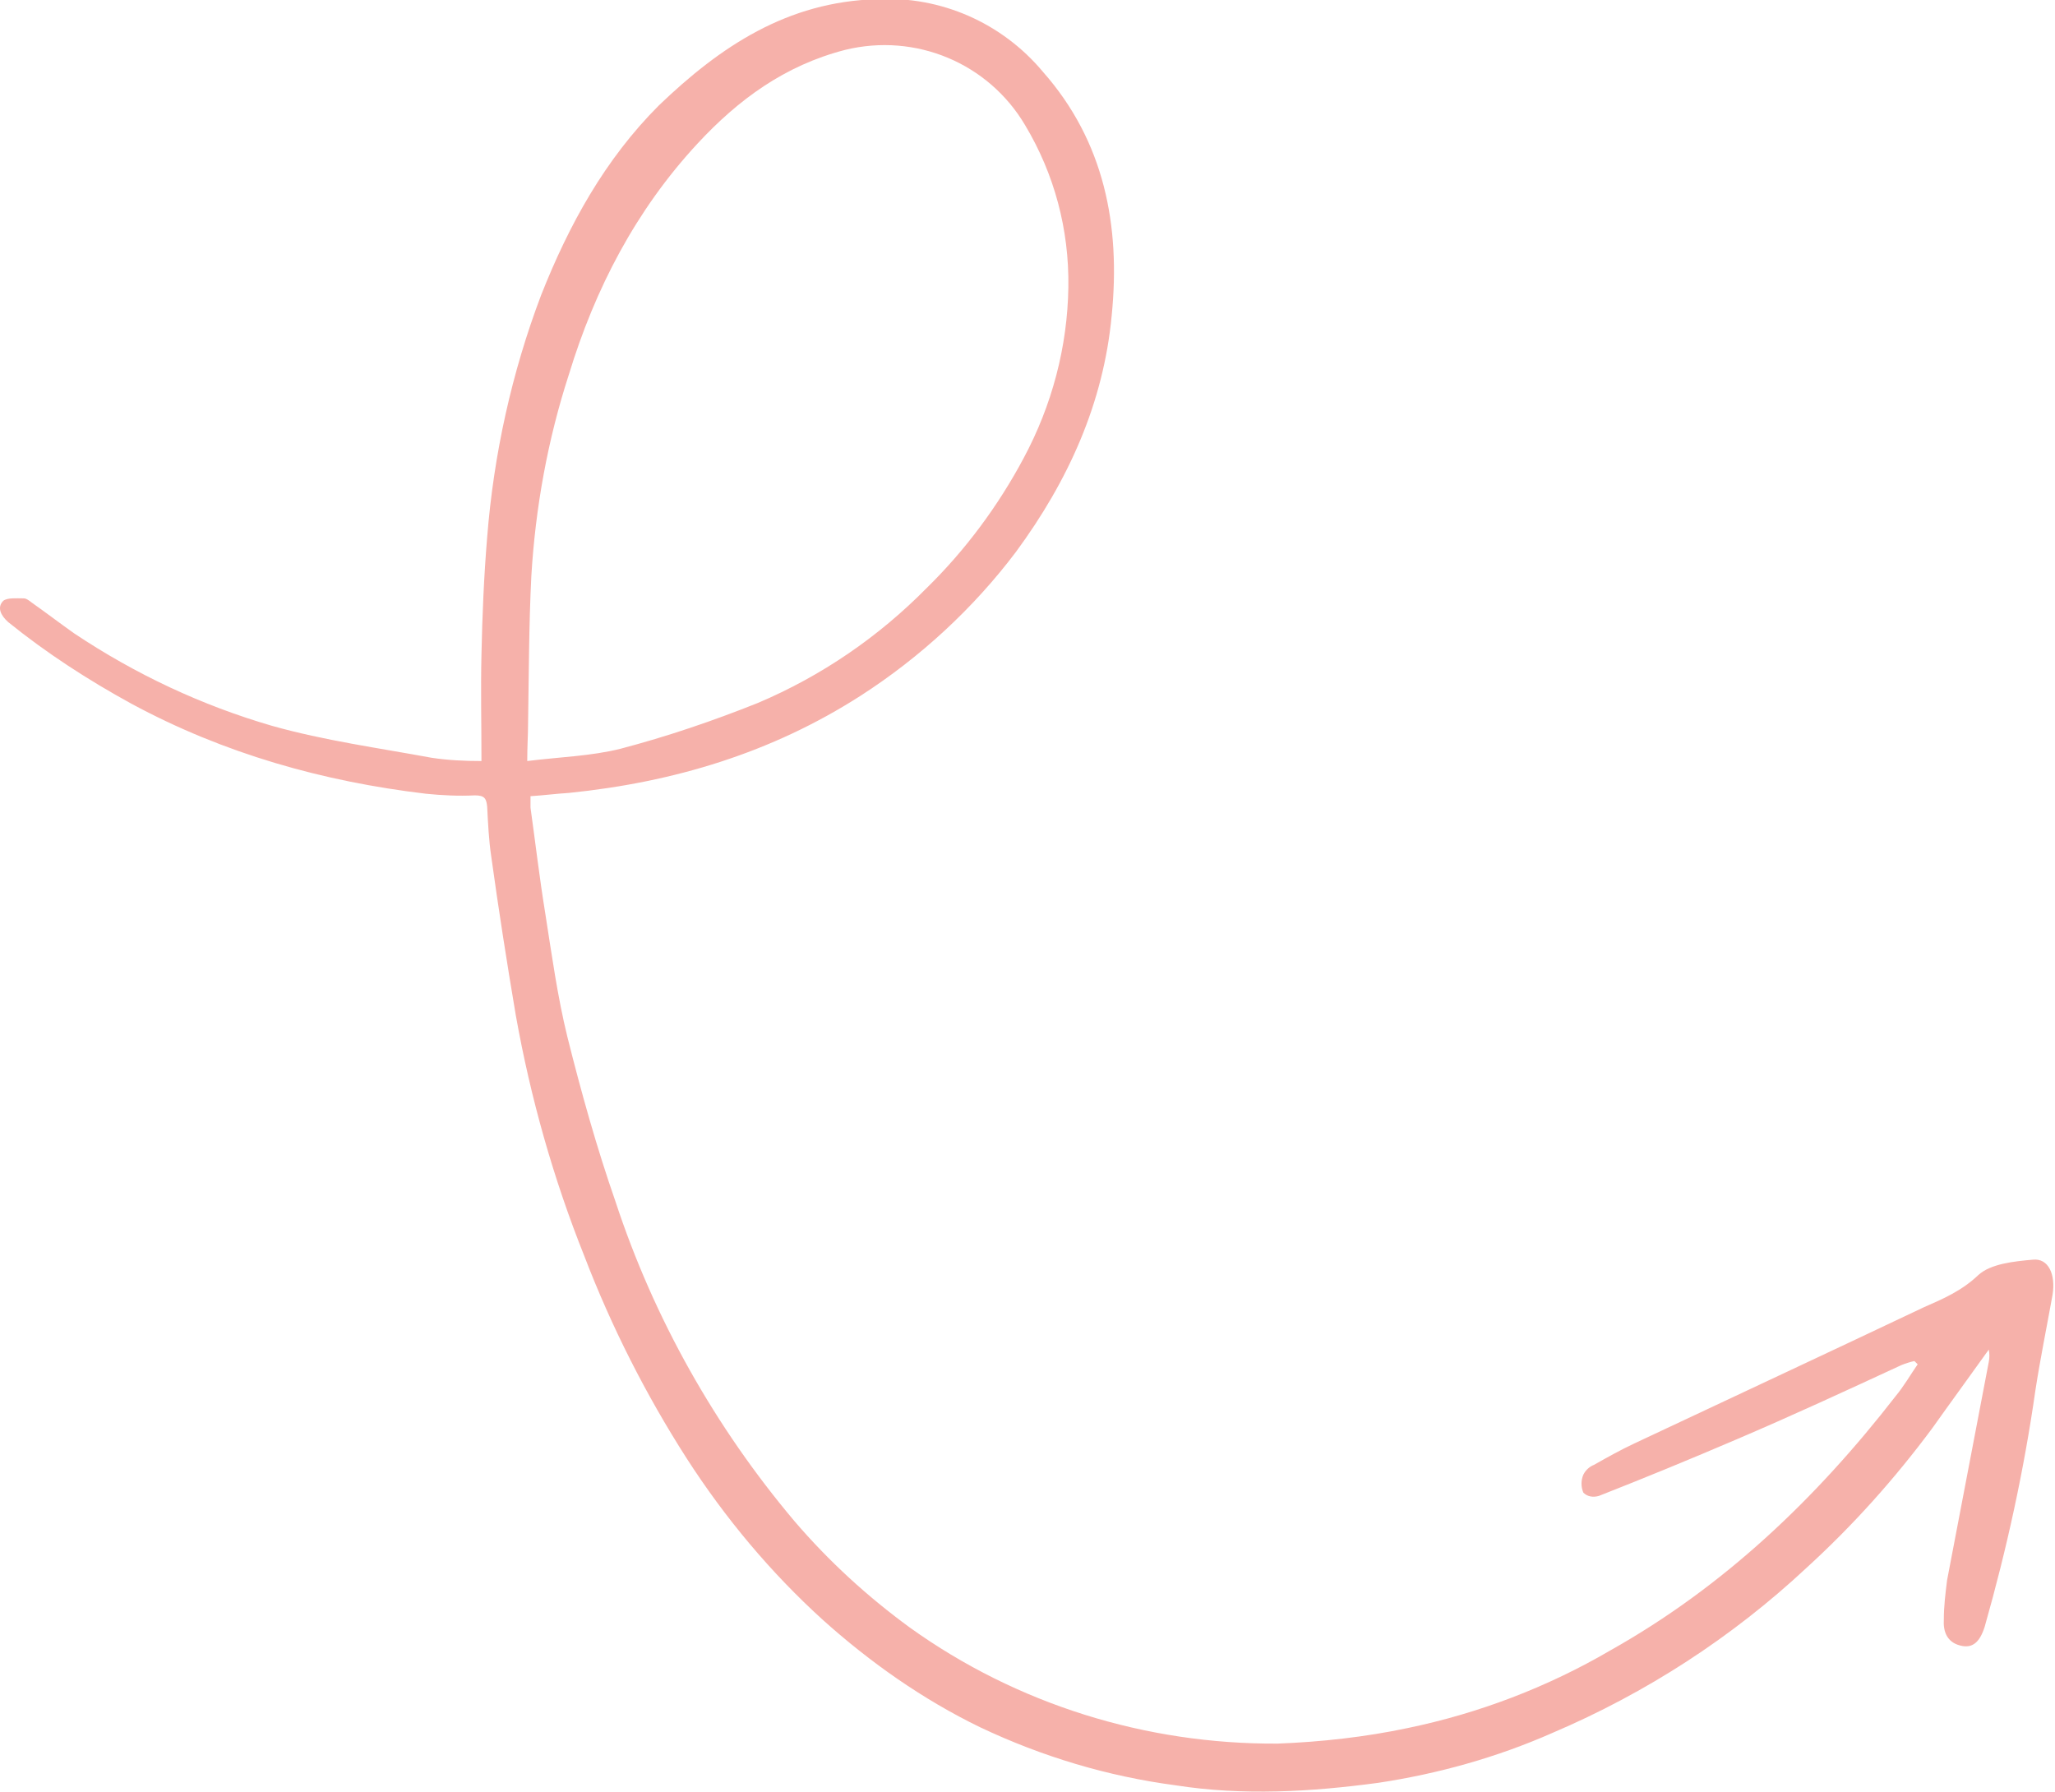 <?xml version="1.0" encoding="UTF-8"?>
<svg xmlns="http://www.w3.org/2000/svg" xml:space="preserve" viewBox="0 0 251.4 219.2">
  <path fill="#f6b1aa" d="M58.9 93.1c-2.1 0-4.1-.1-6.1-.4-6.5-1.2-13.1-2.1-19.5-3.9-8.6-2.5-16.7-6.3-24.2-11.3C7.4 76.3 5.7 75 4 73.8c-.3-.2-.7-.6-1.1-.6-.9 0-2-.1-2.5.3-.8.8-.3 1.8.6 2.6 4.7 3.8 9.8 7.1 15.1 10 11.3 6.1 23.4 9.5 36 11 2 .2 4 .3 6 .2 1.2 0 1.4.4 1.5 1.4.1 2 .2 4.1.5 6.1.9 6.5 1.9 12.9 3 19.4 1.8 10.1 4.6 20 8.4 29.5 3.3 8.6 7.5 16.9 12.5 24.7 4.7 7.3 10.3 14 16.7 19.8 5.8 5.2 12.2 9.7 19.2 13.1 7.6 3.6 15.6 6 23.9 7.1 8.3 1.3 16.6.8 24.8-.3 7.3-1.1 14.5-3.1 21.3-6.1 11.5-4.9 22-11.7 31.1-20.2 5.7-5.2 10.8-10.9 15.4-17.1 2.2-3.1 4.4-6.1 6.9-9.6.1.5.1 1 0 1.5l-5.1 26.7c-.2 1.6-.4 3.2-.4 4.8-.1 1.5.4 2.8 2 3.2 1.5.4 2.4-.4 3-2.3 2.7-9.5 4.8-19.1 6.2-28.9.6-3.9 1.4-7.8 2.1-11.7.4-2.5-.5-4.5-2.4-4.3-2.3.2-5.2.5-6.7 1.9-2 1.9-4.3 2.9-6.6 3.9-11.8 5.6-23.6 11.1-35.5 16.7-1.7.8-3.3 1.7-4.9 2.6-.5.2-1 .6-1.3 1.2-.3.7-.3 1.5 0 2.2.5.5 1.2.6 1.9.4 5.6-2.2 11.2-4.5 16.8-6.9 6.8-2.9 13.5-6 20.2-9.1.5-.2 1.1-.4 1.6-.5l.4.4c-.9 1.3-1.7 2.7-2.7 3.9-9.7 12.5-21 23.3-34.9 31.1-7.7 4.5-16.1 7.7-24.8 9.5-5.2 1.1-10.6 1.7-15.9 1.9-16.1.1-31.9-4.8-45-14.2-5.2-3.8-9.9-8.1-14.1-13-9.7-11.5-17.2-24.8-21.9-39.1-2.3-6.6-4.2-13.4-5.9-20.2-1.2-4.9-1.9-10-2.7-15.1-.7-4.3-1.2-8.6-1.8-12.9v-1.4c1.6-.1 3.1-.3 4.7-.4 12.8-1.3 24.8-4.9 35.7-11.9 7.3-4.7 13.8-10.7 19-17.6 6.4-8.7 10.7-18.2 11.7-28.9 1.1-11-.9-21.3-8.4-29.8-5-6-12.5-9.3-20.3-8.9-11 .3-19.2 5.8-26.7 13-6.6 6.6-11 14.6-14.4 23.2-3.6 9.5-5.8 19.5-6.6 29.6-.4 4.8-.6 9.6-.7 14.4-.1 4.2 0 8.4 0 13zm5.6 0c0-1.8.1-3.2.1-4.5.1-6 .1-12.1.4-18.1.5-8.4 2-16.7 4.6-24.7 3.2-10.5 8.2-20.1 15.7-28.2 5-5.4 10.7-9.6 18.1-11.5 8.6-2.1 17.5 1.6 22 9.2 3.6 6 5.4 12.8 5.3 19.8-.1 7.3-2 14.5-5.5 21-3.1 5.8-7.1 11.2-11.8 15.8-5.9 6-12.9 10.8-20.7 14.1-5.5 2.2-11.1 4.1-16.8 5.6-3.6.9-7.4 1-11.4 1.5z"></path>
</svg>

